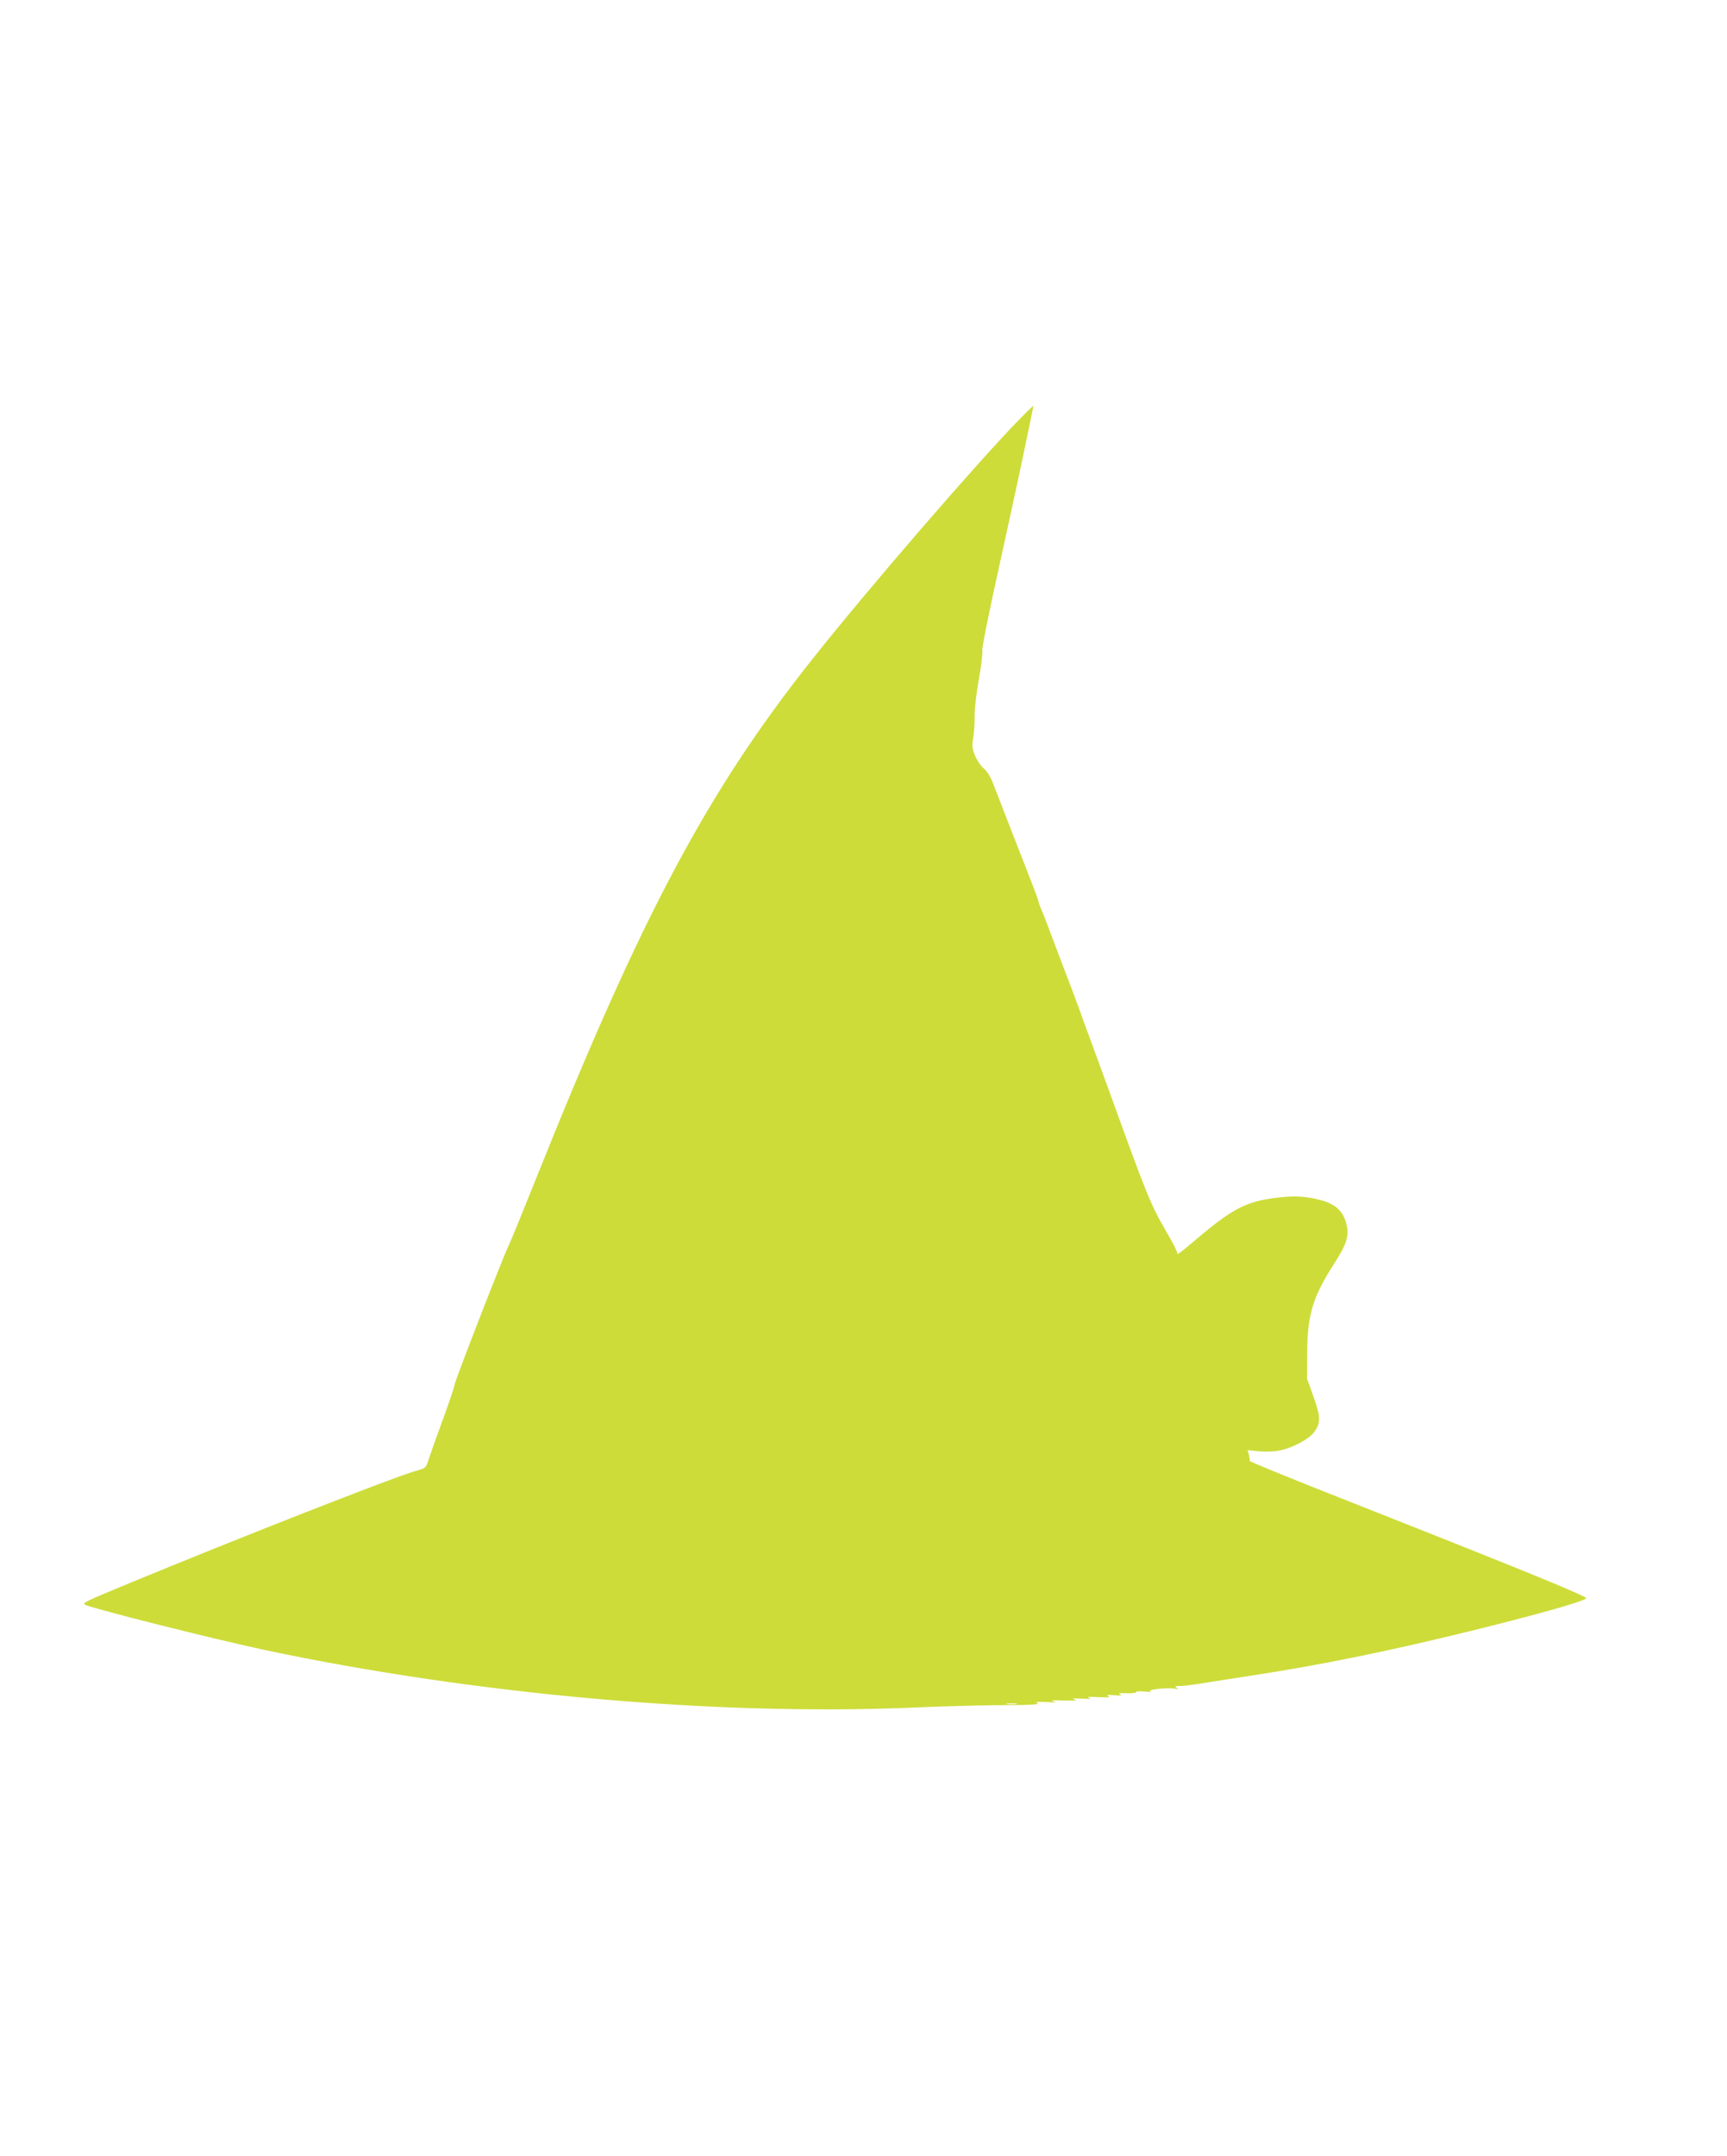 <?xml version="1.0" standalone="no"?>
<!DOCTYPE svg PUBLIC "-//W3C//DTD SVG 20010904//EN"
 "http://www.w3.org/TR/2001/REC-SVG-20010904/DTD/svg10.dtd">
<svg version="1.0" xmlns="http://www.w3.org/2000/svg"
 width="1026pt" height="1280pt" viewBox="0 0 1026 1280"
 preserveAspectRatio="xMidYMid meet">
<g transform="translate(0,1280) scale(0.1,-0.1)"
fill="#cddc39" stroke="none">
<path d="M6054 10308 c-249 -255 -896 -1003 -1229 -1423 -621 -782 -1013
-1517 -1634 -3067 -83 -207 -159 -394 -170 -415 -31 -62 -321 -807 -321 -826
0 -9 -31 -101 -69 -205 -38 -103 -76 -210 -85 -238 -16 -51 -17 -51 -79 -68
-120 -33 -1056 -400 -1702 -667 -258 -107 -273 -114 -262 -125 17 -17 771
-207 1083 -273 1240 -261 2654 -387 3814 -340 184 8 409 14 500 15 230 0 291
4 260 14 -15 5 6 7 55 5 59 -3 71 -2 45 4 -24 6 -6 8 60 5 67 -2 86 -1 65 6
-22 6 -12 8 40 5 49 -3 63 -2 45 5 -17 6 0 7 55 4 59 -3 75 -2 60 6 -15 8 -7
9 35 5 39 -3 49 -2 35 5 -15 7 -5 9 38 7 31 -1 57 2 57 7 0 5 24 6 53 3 28 -3
43 -2 32 2 -24 10 108 23 145 15 20 -5 22 -3 10 5 -12 8 -8 11 19 11 18 0 61
5 95 10 33 6 166 26 293 46 453 68 874 155 1398 285 379 95 607 160 628 179
12 11 -369 166 -1631 664 -205 82 -371 150 -369 153 3 2 1 18 -3 34 l-8 29 72
-7 c46 -3 94 -1 127 7 74 17 166 67 195 106 41 54 41 89 -2 210 l-39 109 1
155 c1 225 34 333 163 532 75 117 89 166 67 241 -20 69 -63 107 -144 130 -85
24 -157 29 -258 17 -181 -20 -268 -63 -468 -232 -132 -111 -133 -111 -133 -94
0 7 -29 65 -66 127 -93 162 -112 207 -342 844 -36 98 -99 270 -119 325 -8 19
-31 85 -53 145 -22 61 -66 178 -98 260 -31 83 -71 186 -87 230 -16 44 -36 94
-44 112 -8 17 -14 35 -14 39 0 5 -18 54 -39 109 -38 95 -166 426 -227 583 -19
50 -38 82 -60 100 -18 15 -41 50 -52 77 -17 42 -18 59 -10 105 5 30 9 89 8
130 0 41 11 140 26 220 14 79 23 156 20 170 -3 14 44 246 104 515 59 270 127
580 149 690 23 110 44 210 46 223 3 12 4 22 2 22 -1 0 -39 -37 -83 -82z m-16
-7625 c-16 -2 -40 -2 -55 0 -16 2 -3 4 27 4 30 0 43 -2 28 -4z"/>
</g>
</svg>
